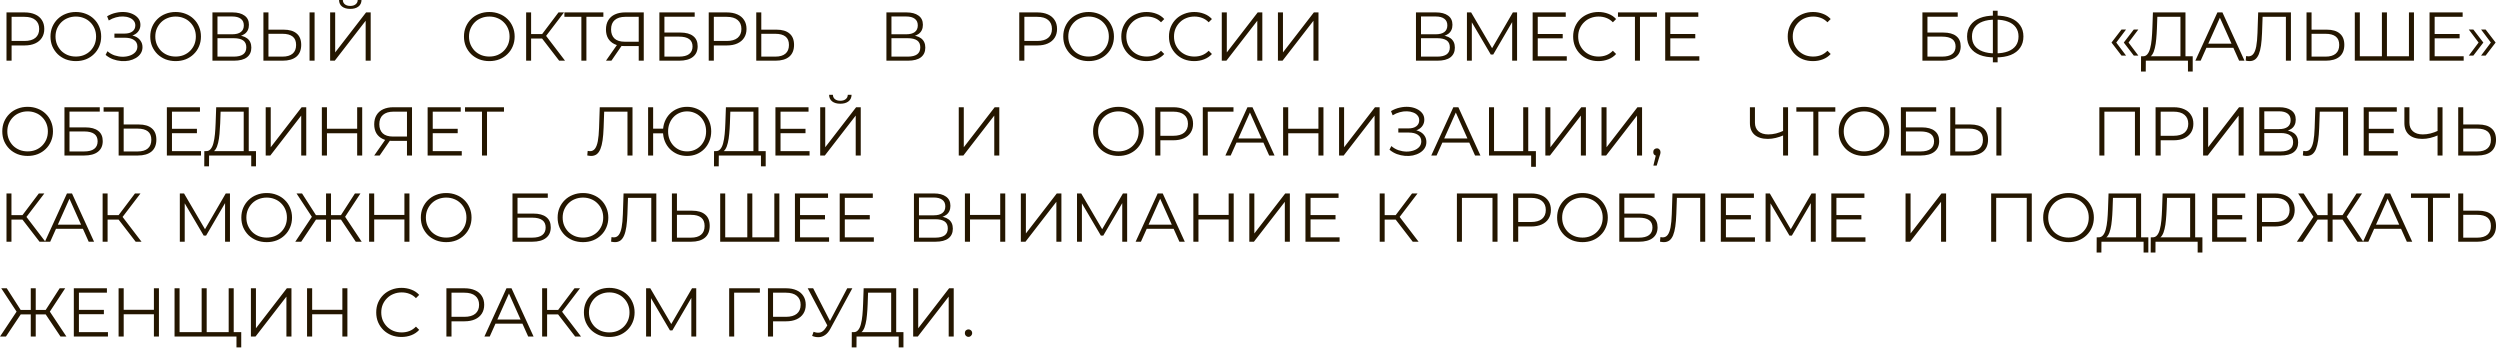<?xml version="1.0" encoding="UTF-8"?> <svg xmlns="http://www.w3.org/2000/svg" width="290" height="41" viewBox="0 0 290 41" fill="none"><path d="M0.753 7.04V1.44H2.849C3.323 1.44 3.731 1.517 4.073 1.672C4.414 1.821 4.675 2.04 4.857 2.328C5.043 2.611 5.137 2.955 5.137 3.36C5.137 3.755 5.043 4.096 4.857 4.384C4.675 4.667 4.414 4.885 4.073 5.04C3.731 5.195 3.323 5.272 2.849 5.272H1.081L1.345 4.992V7.04H0.753ZM1.345 5.04L1.081 4.752H2.833C3.393 4.752 3.817 4.632 4.105 4.392C4.398 4.147 4.545 3.803 4.545 3.36C4.545 2.912 4.398 2.565 4.105 2.32C3.817 2.075 3.393 1.952 2.833 1.952H1.081L1.345 1.672V5.04ZM8.8 7.088C8.379 7.088 7.987 7.019 7.624 6.88C7.267 6.736 6.955 6.536 6.688 6.28C6.427 6.019 6.222 5.717 6.072 5.376C5.928 5.029 5.856 4.651 5.856 4.24C5.856 3.829 5.928 3.453 6.072 3.112C6.222 2.765 6.427 2.464 6.688 2.208C6.955 1.947 7.267 1.747 7.624 1.608C7.982 1.464 8.374 1.392 8.8 1.392C9.222 1.392 9.611 1.464 9.968 1.608C10.326 1.747 10.635 1.944 10.896 2.2C11.163 2.456 11.368 2.757 11.512 3.104C11.662 3.451 11.736 3.829 11.736 4.24C11.736 4.651 11.662 5.029 11.512 5.376C11.368 5.723 11.163 6.024 10.896 6.28C10.635 6.536 10.326 6.736 9.968 6.88C9.611 7.019 9.222 7.088 8.8 7.088ZM8.8 6.56C9.136 6.56 9.446 6.504 9.728 6.392C10.017 6.275 10.264 6.112 10.473 5.904C10.686 5.691 10.851 5.445 10.969 5.168C11.086 4.885 11.145 4.576 11.145 4.24C11.145 3.904 11.086 3.597 10.969 3.32C10.851 3.037 10.686 2.792 10.473 2.584C10.264 2.371 10.017 2.208 9.728 2.096C9.446 1.979 9.136 1.92 8.8 1.92C8.464 1.92 8.152 1.979 7.864 2.096C7.576 2.208 7.326 2.371 7.112 2.584C6.904 2.792 6.739 3.037 6.616 3.32C6.499 3.597 6.44 3.904 6.44 4.24C6.44 4.571 6.499 4.877 6.616 5.16C6.739 5.443 6.904 5.691 7.112 5.904C7.326 6.112 7.576 6.275 7.864 6.392C8.152 6.504 8.464 6.56 8.8 6.56ZM12.249 6.368L12.465 5.944C12.71 6.157 12.985 6.317 13.289 6.424C13.598 6.525 13.908 6.579 14.217 6.584C14.526 6.584 14.809 6.539 15.065 6.448C15.326 6.357 15.537 6.224 15.697 6.048C15.857 5.867 15.937 5.648 15.937 5.392C15.937 5.067 15.806 4.816 15.545 4.64C15.289 4.464 14.932 4.376 14.473 4.376H13.273V3.896H14.441C14.836 3.896 15.142 3.813 15.361 3.648C15.585 3.477 15.697 3.243 15.697 2.944C15.697 2.731 15.633 2.549 15.505 2.4C15.382 2.245 15.212 2.128 14.993 2.048C14.78 1.963 14.54 1.917 14.273 1.912C14.006 1.901 13.729 1.936 13.441 2.016C13.158 2.091 12.884 2.211 12.617 2.376L12.425 1.888C12.756 1.691 13.1 1.555 13.457 1.48C13.814 1.4 14.161 1.373 14.497 1.4C14.833 1.427 15.134 1.504 15.401 1.632C15.673 1.76 15.889 1.928 16.049 2.136C16.209 2.344 16.289 2.592 16.289 2.88C16.289 3.147 16.22 3.381 16.081 3.584C15.948 3.787 15.758 3.944 15.513 4.056C15.273 4.163 14.988 4.216 14.657 4.216L14.689 4.04C15.062 4.04 15.385 4.099 15.657 4.216C15.934 4.333 16.148 4.501 16.297 4.72C16.452 4.933 16.529 5.184 16.529 5.472C16.529 5.744 16.46 5.987 16.321 6.2C16.188 6.408 16.001 6.584 15.761 6.728C15.526 6.867 15.262 6.968 14.969 7.032C14.676 7.091 14.369 7.107 14.049 7.08C13.729 7.053 13.414 6.984 13.105 6.872C12.796 6.755 12.51 6.587 12.249 6.368ZM20.375 7.088C19.953 7.088 19.561 7.019 19.199 6.88C18.841 6.736 18.529 6.536 18.263 6.28C18.002 6.019 17.796 5.717 17.647 5.376C17.503 5.029 17.431 4.651 17.431 4.24C17.431 3.829 17.503 3.453 17.647 3.112C17.796 2.765 18.002 2.464 18.263 2.208C18.529 1.947 18.841 1.747 19.199 1.608C19.556 1.464 19.948 1.392 20.375 1.392C20.796 1.392 21.186 1.464 21.543 1.608C21.9 1.747 22.209 1.944 22.471 2.2C22.738 2.456 22.943 2.757 23.087 3.104C23.236 3.451 23.311 3.829 23.311 4.24C23.311 4.651 23.236 5.029 23.087 5.376C22.943 5.723 22.738 6.024 22.471 6.28C22.209 6.536 21.9 6.736 21.543 6.88C21.186 7.019 20.796 7.088 20.375 7.088ZM20.375 6.56C20.711 6.56 21.02 6.504 21.303 6.392C21.591 6.275 21.839 6.112 22.047 5.904C22.26 5.691 22.425 5.445 22.543 5.168C22.66 4.885 22.719 4.576 22.719 4.24C22.719 3.904 22.66 3.597 22.543 3.32C22.425 3.037 22.26 2.792 22.047 2.584C21.839 2.371 21.591 2.208 21.303 2.096C21.02 1.979 20.711 1.92 20.375 1.92C20.039 1.92 19.727 1.979 19.439 2.096C19.151 2.208 18.9 2.371 18.687 2.584C18.479 2.792 18.314 3.037 18.191 3.32C18.073 3.597 18.015 3.904 18.015 4.24C18.015 4.571 18.073 4.877 18.191 5.16C18.314 5.443 18.479 5.691 18.687 5.904C18.9 6.112 19.151 6.275 19.439 6.392C19.727 6.504 20.039 6.56 20.375 6.56ZM24.643 7.04V1.44H26.971C27.564 1.44 28.027 1.563 28.363 1.808C28.705 2.048 28.875 2.403 28.875 2.872C28.875 3.336 28.713 3.688 28.387 3.928C28.062 4.163 27.636 4.28 27.108 4.28L27.244 4.08C27.867 4.08 28.342 4.203 28.668 4.448C28.993 4.693 29.155 5.053 29.155 5.528C29.155 6.008 28.985 6.381 28.643 6.648C28.308 6.909 27.801 7.04 27.123 7.04H24.643ZM25.227 6.568H27.123C27.598 6.568 27.958 6.48 28.203 6.304C28.449 6.128 28.572 5.856 28.572 5.488C28.572 5.125 28.449 4.859 28.203 4.688C27.958 4.517 27.598 4.432 27.123 4.432H25.227V6.568ZM25.227 3.976H26.939C27.372 3.976 27.702 3.891 27.931 3.72C28.166 3.544 28.284 3.285 28.284 2.944C28.284 2.603 28.166 2.347 27.931 2.176C27.702 2 27.372 1.912 26.939 1.912H25.227V3.976ZM32.9 3.44C33.561 3.44 34.065 3.589 34.412 3.888C34.764 4.181 34.94 4.619 34.94 5.2C34.94 5.803 34.753 6.261 34.38 6.576C34.006 6.885 33.473 7.04 32.78 7.04H30.556V1.44H31.14V3.44H32.9ZM32.764 6.568C33.281 6.568 33.673 6.453 33.94 6.224C34.212 5.995 34.348 5.659 34.348 5.216C34.348 4.773 34.214 4.448 33.948 4.24C33.681 4.027 33.286 3.92 32.764 3.92H31.14V6.568H32.764ZM35.908 7.04V1.44H36.492V7.04H35.908ZM38.296 7.04V1.44H38.88V6.08L42.464 1.44H43V7.04H42.416V2.408L38.832 7.04H38.296ZM40.632 1.032C40.232 1.032 39.915 0.941 39.68 0.76C39.451 0.579 39.333 0.325 39.328 3.86238e-05H39.768C39.773 0.213 39.853 0.381 40.008 0.504C40.168 0.627 40.376 0.688 40.632 0.688C40.888 0.688 41.093 0.627 41.248 0.504C41.408 0.381 41.491 0.213 41.496 3.86238e-05H41.936C41.931 0.325 41.811 0.579 41.576 0.76C41.341 0.941 41.027 1.032 40.632 1.032ZM56.764 7.088C56.342 7.088 55.95 7.019 55.588 6.88C55.23 6.736 54.918 6.536 54.652 6.28C54.39 6.019 54.185 5.717 54.036 5.376C53.892 5.029 53.82 4.651 53.82 4.24C53.82 3.829 53.892 3.453 54.036 3.112C54.185 2.765 54.39 2.464 54.652 2.208C54.918 1.947 55.23 1.747 55.588 1.608C55.945 1.464 56.337 1.392 56.764 1.392C57.185 1.392 57.574 1.464 57.932 1.608C58.289 1.747 58.598 1.944 58.86 2.2C59.126 2.456 59.332 2.757 59.476 3.104C59.625 3.451 59.7 3.829 59.7 4.24C59.7 4.651 59.625 5.029 59.476 5.376C59.332 5.723 59.126 6.024 58.86 6.28C58.598 6.536 58.289 6.736 57.932 6.88C57.574 7.019 57.185 7.088 56.764 7.088ZM56.764 6.56C57.1 6.56 57.409 6.504 57.692 6.392C57.98 6.275 58.228 6.112 58.436 5.904C58.649 5.691 58.814 5.445 58.932 5.168C59.049 4.885 59.108 4.576 59.108 4.24C59.108 3.904 59.049 3.597 58.932 3.32C58.814 3.037 58.649 2.792 58.436 2.584C58.228 2.371 57.98 2.208 57.692 2.096C57.409 1.979 57.1 1.92 56.764 1.92C56.428 1.92 56.116 1.979 55.828 2.096C55.54 2.208 55.289 2.371 55.076 2.584C54.868 2.792 54.702 3.037 54.58 3.32C54.462 3.597 54.404 3.904 54.404 4.24C54.404 4.571 54.462 4.877 54.58 5.16C54.702 5.443 54.868 5.691 55.076 5.904C55.289 6.112 55.54 6.275 55.828 6.392C56.116 6.504 56.428 6.56 56.764 6.56ZM64.864 7.04L62.712 4.248L63.192 3.96L65.544 7.04H64.864ZM61.032 7.04V1.44H61.608V7.04H61.032ZM61.432 4.472V3.952H63.184V4.472H61.432ZM63.24 4.304L62.696 4.208L64.784 1.44H65.424L63.24 4.304ZM67.439 7.04V1.792L67.599 1.952H65.471V1.44H69.991V1.952H67.871L68.023 1.792V7.04H67.439ZM74.092 7.04V5.184L74.252 5.344H72.42C71.972 5.344 71.588 5.267 71.268 5.112C70.954 4.957 70.711 4.739 70.54 4.456C70.375 4.168 70.292 3.824 70.292 3.424C70.292 2.997 70.383 2.637 70.564 2.344C70.746 2.045 71.002 1.821 71.332 1.672C71.668 1.517 72.058 1.44 72.5 1.44H74.676V7.04H74.092ZM70.292 7.04L71.668 5.072H72.276L70.924 7.04H70.292ZM74.092 5.016V1.784L74.252 1.952H72.524C72.002 1.952 71.596 2.077 71.308 2.328C71.026 2.573 70.884 2.933 70.884 3.408C70.884 3.867 71.018 4.221 71.284 4.472C71.551 4.717 71.946 4.84 72.468 4.84H74.252L74.092 5.016ZM76.488 7.04V1.44H80.584V1.944H77.072V3.776H78.904C79.565 3.776 80.066 3.912 80.408 4.184C80.754 4.451 80.928 4.845 80.928 5.368C80.928 5.907 80.741 6.32 80.368 6.608C80 6.896 79.469 7.04 78.776 7.04H76.488ZM77.072 6.568H78.768C79.285 6.568 79.674 6.469 79.936 6.272C80.202 6.069 80.336 5.776 80.336 5.392C80.336 4.629 79.813 4.248 78.768 4.248H77.072V6.568ZM82.212 7.04V1.44H84.308C84.783 1.44 85.191 1.517 85.532 1.672C85.874 1.821 86.135 2.04 86.316 2.328C86.503 2.611 86.596 2.955 86.596 3.36C86.596 3.755 86.503 4.096 86.316 4.384C86.135 4.667 85.874 4.885 85.532 5.04C85.191 5.195 84.783 5.272 84.308 5.272H82.54L82.804 4.992V7.04H82.212ZM82.804 5.04L82.54 4.752H84.292C84.852 4.752 85.276 4.632 85.564 4.392C85.858 4.147 86.004 3.803 86.004 3.36C86.004 2.912 85.858 2.565 85.564 2.32C85.276 2.075 84.852 1.952 84.292 1.952H82.54L82.804 1.672V5.04ZM90.07 3.44C90.731 3.44 91.236 3.589 91.582 3.888C91.934 4.181 92.11 4.619 92.11 5.2C92.11 5.803 91.924 6.261 91.55 6.576C91.177 6.885 90.644 7.04 89.95 7.04H87.726V1.44H88.31V3.44H90.07ZM89.934 6.568C90.451 6.568 90.844 6.453 91.11 6.224C91.382 5.995 91.518 5.659 91.518 5.216C91.518 4.773 91.385 4.448 91.118 4.24C90.852 4.027 90.457 3.92 89.934 3.92H88.31V6.568H89.934ZM102.824 7.04V1.44H105.152C105.744 1.44 106.208 1.563 106.544 1.808C106.885 2.048 107.056 2.403 107.056 2.872C107.056 3.336 106.893 3.688 106.568 3.928C106.242 4.163 105.816 4.28 105.288 4.28L105.424 4.08C106.048 4.08 106.522 4.203 106.848 4.448C107.173 4.693 107.336 5.053 107.336 5.528C107.336 6.008 107.165 6.381 106.824 6.648C106.488 6.909 105.981 7.04 105.304 7.04H102.824ZM103.408 6.568H105.304C105.778 6.568 106.138 6.48 106.384 6.304C106.629 6.128 106.752 5.856 106.752 5.488C106.752 5.125 106.629 4.859 106.384 4.688C106.138 4.517 105.778 4.432 105.304 4.432H103.408V6.568ZM103.408 3.976H105.12C105.552 3.976 105.882 3.891 106.112 3.72C106.346 3.544 106.464 3.285 106.464 2.944C106.464 2.603 106.346 2.347 106.112 2.176C105.882 2 105.552 1.912 105.12 1.912H103.408V3.976ZM118.234 7.04V1.44H120.33C120.804 1.44 121.212 1.517 121.554 1.672C121.895 1.821 122.156 2.04 122.338 2.328C122.524 2.611 122.618 2.955 122.618 3.36C122.618 3.755 122.524 4.096 122.338 4.384C122.156 4.667 121.895 4.885 121.554 5.04C121.212 5.195 120.804 5.272 120.33 5.272H118.562L118.826 4.992V7.04H118.234ZM118.826 5.04L118.562 4.752H120.314C120.874 4.752 121.298 4.632 121.586 4.392C121.879 4.147 122.026 3.803 122.026 3.36C122.026 2.912 121.879 2.565 121.586 2.32C121.298 2.075 120.874 1.952 120.314 1.952H118.562L118.826 1.672V5.04ZM126.282 7.088C125.86 7.088 125.468 7.019 125.106 6.88C124.748 6.736 124.436 6.536 124.17 6.28C123.908 6.019 123.703 5.717 123.554 5.376C123.41 5.029 123.338 4.651 123.338 4.24C123.338 3.829 123.41 3.453 123.554 3.112C123.703 2.765 123.908 2.464 124.17 2.208C124.436 1.947 124.748 1.747 125.106 1.608C125.463 1.464 125.855 1.392 126.282 1.392C126.703 1.392 127.092 1.464 127.45 1.608C127.807 1.747 128.116 1.944 128.378 2.2C128.644 2.456 128.85 2.757 128.994 3.104C129.143 3.451 129.218 3.829 129.218 4.24C129.218 4.651 129.143 5.029 128.994 5.376C128.85 5.723 128.644 6.024 128.378 6.28C128.116 6.536 127.807 6.736 127.45 6.88C127.092 7.019 126.703 7.088 126.282 7.088ZM126.282 6.56C126.618 6.56 126.927 6.504 127.21 6.392C127.498 6.275 127.746 6.112 127.954 5.904C128.167 5.691 128.332 5.445 128.45 5.168C128.567 4.885 128.626 4.576 128.626 4.24C128.626 3.904 128.567 3.597 128.45 3.32C128.332 3.037 128.167 2.792 127.954 2.584C127.746 2.371 127.498 2.208 127.21 2.096C126.927 1.979 126.618 1.92 126.282 1.92C125.946 1.92 125.634 1.979 125.346 2.096C125.058 2.208 124.807 2.371 124.594 2.584C124.386 2.792 124.22 3.037 124.098 3.32C123.98 3.597 123.922 3.904 123.922 4.24C123.922 4.571 123.98 4.877 124.098 5.16C124.22 5.443 124.386 5.691 124.594 5.904C124.807 6.112 125.058 6.275 125.346 6.392C125.634 6.504 125.946 6.56 126.282 6.56ZM132.998 7.088C132.577 7.088 132.188 7.019 131.83 6.88C131.473 6.736 131.164 6.536 130.902 6.28C130.641 6.024 130.436 5.723 130.286 5.376C130.142 5.029 130.07 4.651 130.07 4.24C130.07 3.829 130.142 3.451 130.286 3.104C130.436 2.757 130.641 2.456 130.902 2.2C131.169 1.944 131.481 1.747 131.838 1.608C132.196 1.464 132.585 1.392 133.006 1.392C133.412 1.392 133.793 1.461 134.15 1.6C134.508 1.733 134.809 1.936 135.054 2.208L134.678 2.584C134.449 2.349 134.196 2.181 133.918 2.08C133.641 1.973 133.342 1.92 133.022 1.92C132.686 1.92 132.374 1.979 132.086 2.096C131.798 2.208 131.548 2.371 131.334 2.584C131.121 2.792 130.953 3.037 130.83 3.32C130.713 3.597 130.654 3.904 130.654 4.24C130.654 4.576 130.713 4.885 130.83 5.168C130.953 5.445 131.121 5.691 131.334 5.904C131.548 6.112 131.798 6.275 132.086 6.392C132.374 6.504 132.686 6.56 133.022 6.56C133.342 6.56 133.641 6.507 133.918 6.4C134.196 6.293 134.449 6.123 134.678 5.888L135.054 6.264C134.809 6.536 134.508 6.741 134.15 6.88C133.793 7.019 133.409 7.088 132.998 7.088ZM138.528 7.088C138.106 7.088 137.717 7.019 137.36 6.88C137.002 6.736 136.693 6.536 136.432 6.28C136.17 6.024 135.965 5.723 135.816 5.376C135.672 5.029 135.6 4.651 135.6 4.24C135.6 3.829 135.672 3.451 135.816 3.104C135.965 2.757 136.17 2.456 136.432 2.2C136.698 1.944 137.01 1.747 137.368 1.608C137.725 1.464 138.114 1.392 138.536 1.392C138.941 1.392 139.322 1.461 139.68 1.6C140.037 1.733 140.338 1.936 140.584 2.208L140.208 2.584C139.978 2.349 139.725 2.181 139.448 2.08C139.17 1.973 138.872 1.92 138.552 1.92C138.216 1.92 137.904 1.979 137.616 2.096C137.328 2.208 137.077 2.371 136.864 2.584C136.65 2.792 136.482 3.037 136.36 3.32C136.242 3.597 136.184 3.904 136.184 4.24C136.184 4.576 136.242 4.885 136.36 5.168C136.482 5.445 136.65 5.691 136.864 5.904C137.077 6.112 137.328 6.275 137.616 6.392C137.904 6.504 138.216 6.56 138.552 6.56C138.872 6.56 139.17 6.507 139.448 6.4C139.725 6.293 139.978 6.123 140.208 5.888L140.584 6.264C140.338 6.536 140.037 6.741 139.68 6.88C139.322 7.019 138.938 7.088 138.528 7.088ZM141.726 7.04V1.44H142.31V6.08L145.894 1.44H146.43V7.04H145.846V2.408L142.262 7.04H141.726ZM148.24 7.04V1.44H148.824V6.08L152.408 1.44H152.944V7.04H152.36V2.408L148.776 7.04H148.24ZM164.252 7.04V1.44H166.58C167.172 1.44 167.636 1.563 167.972 1.808C168.313 2.048 168.484 2.403 168.484 2.872C168.484 3.336 168.321 3.688 167.996 3.928C167.67 4.163 167.244 4.28 166.716 4.28L166.852 4.08C167.476 4.08 167.95 4.203 168.276 4.448C168.601 4.693 168.764 5.053 168.764 5.528C168.764 6.008 168.593 6.381 168.252 6.648C167.916 6.909 167.409 7.04 166.732 7.04H164.252ZM164.836 6.568H166.732C167.206 6.568 167.566 6.48 167.812 6.304C168.057 6.128 168.18 5.856 168.18 5.488C168.18 5.125 168.057 4.859 167.812 4.688C167.566 4.517 167.206 4.432 166.732 4.432H164.836V6.568ZM164.836 3.976H166.548C166.98 3.976 167.31 3.891 167.54 3.72C167.774 3.544 167.892 3.285 167.892 2.944C167.892 2.603 167.774 2.347 167.54 2.176C167.31 2 166.98 1.912 166.548 1.912H164.836V3.976ZM170.164 7.04V1.44H170.652L173.212 5.808H172.956L175.492 1.44H175.98V7.04H175.412V2.328H175.548L173.212 6.328H172.932L170.58 2.328H170.732V7.04H170.164ZM178.315 3.944H181.275V4.448H178.315V3.944ZM178.379 6.528H181.747V7.04H177.787V1.44H181.627V1.952H178.379V6.528ZM185.413 7.088C184.991 7.088 184.602 7.019 184.245 6.88C183.887 6.736 183.578 6.536 183.317 6.28C183.055 6.024 182.85 5.723 182.701 5.376C182.557 5.029 182.485 4.651 182.485 4.24C182.485 3.829 182.557 3.451 182.701 3.104C182.85 2.757 183.055 2.456 183.317 2.2C183.583 1.944 183.895 1.747 184.253 1.608C184.61 1.464 184.999 1.392 185.421 1.392C185.826 1.392 186.207 1.461 186.565 1.6C186.922 1.733 187.223 1.936 187.469 2.208L187.093 2.584C186.863 2.349 186.61 2.181 186.333 2.08C186.055 1.973 185.757 1.92 185.437 1.92C185.101 1.92 184.789 1.979 184.501 2.096C184.213 2.208 183.962 2.371 183.749 2.584C183.535 2.792 183.367 3.037 183.245 3.32C183.127 3.597 183.069 3.904 183.069 4.24C183.069 4.576 183.127 4.885 183.245 5.168C183.367 5.445 183.535 5.691 183.749 5.904C183.962 6.112 184.213 6.275 184.501 6.392C184.789 6.504 185.101 6.56 185.437 6.56C185.757 6.56 186.055 6.507 186.333 6.4C186.61 6.293 186.863 6.123 187.093 5.888L187.469 6.264C187.223 6.536 186.922 6.741 186.565 6.88C186.207 7.019 185.823 7.088 185.413 7.088ZM189.653 7.04V1.792L189.813 1.952H187.685V1.44H192.205V1.952H190.085L190.237 1.792V7.04H189.653ZM193.692 3.944H196.652V4.448H193.692V3.944ZM193.756 6.528H197.124V7.04H193.164V1.44H197.004V1.952H193.756V6.528ZM210.304 7.088C209.882 7.088 209.493 7.019 209.136 6.88C208.778 6.736 208.469 6.536 208.208 6.28C207.946 6.024 207.741 5.723 207.592 5.376C207.448 5.029 207.376 4.651 207.376 4.24C207.376 3.829 207.448 3.451 207.592 3.104C207.741 2.757 207.946 2.456 208.208 2.2C208.474 1.944 208.786 1.747 209.144 1.608C209.501 1.464 209.89 1.392 210.312 1.392C210.717 1.392 211.098 1.461 211.456 1.6C211.813 1.733 212.114 1.936 212.36 2.208L211.984 2.584C211.754 2.349 211.501 2.181 211.224 2.08C210.946 1.973 210.648 1.92 210.328 1.92C209.992 1.92 209.68 1.979 209.392 2.096C209.104 2.208 208.853 2.371 208.64 2.584C208.426 2.792 208.258 3.037 208.136 3.32C208.018 3.597 207.96 3.904 207.96 4.24C207.96 4.576 208.018 4.885 208.136 5.168C208.258 5.445 208.426 5.691 208.64 5.904C208.853 6.112 209.104 6.275 209.392 6.392C209.68 6.504 209.992 6.56 210.328 6.56C210.648 6.56 210.946 6.507 211.224 6.4C211.501 6.293 211.754 6.123 211.984 5.888L212.36 6.264C212.114 6.536 211.813 6.741 211.456 6.88C211.098 7.019 210.714 7.088 210.304 7.088ZM223 7.04V1.44H227.096V1.944H223.584V3.776H225.416C226.077 3.776 226.579 3.912 226.92 4.184C227.267 4.451 227.44 4.845 227.44 5.368C227.44 5.907 227.253 6.32 226.88 6.608C226.512 6.896 225.981 7.04 225.288 7.04H223ZM223.584 6.568H225.28C225.797 6.568 226.187 6.469 226.448 6.272C226.715 6.069 226.848 5.776 226.848 5.392C226.848 4.629 226.325 4.248 225.28 4.248H223.584V6.568ZM231.373 6.656C230.706 6.656 230.135 6.563 229.661 6.376C229.186 6.184 228.821 5.907 228.565 5.544C228.309 5.181 228.181 4.744 228.181 4.232C228.181 3.72 228.309 3.285 228.565 2.928C228.821 2.565 229.186 2.288 229.661 2.096C230.135 1.904 230.706 1.808 231.373 1.808C231.378 1.808 231.391 1.808 231.413 1.808C231.434 1.808 231.455 1.808 231.477 1.808C231.498 1.808 231.511 1.808 231.517 1.808C232.189 1.808 232.762 1.904 233.237 2.096C233.711 2.288 234.077 2.565 234.333 2.928C234.589 3.285 234.717 3.72 234.717 4.232C234.717 4.744 234.589 5.181 234.333 5.544C234.082 5.907 233.719 6.184 233.245 6.376C232.77 6.563 232.202 6.656 231.541 6.656C231.53 6.656 231.511 6.656 231.485 6.656C231.463 6.656 231.439 6.656 231.413 6.656C231.391 6.656 231.378 6.656 231.373 6.656ZM231.437 6.192C231.447 6.192 231.458 6.192 231.469 6.192C231.479 6.192 231.487 6.192 231.493 6.192C232.053 6.187 232.53 6.109 232.925 5.96C233.325 5.805 233.629 5.584 233.837 5.296C234.045 5.003 234.149 4.648 234.149 4.232C234.149 3.811 234.042 3.456 233.829 3.168C233.621 2.88 233.319 2.661 232.925 2.512C232.535 2.357 232.063 2.28 231.509 2.28C231.503 2.28 231.493 2.28 231.477 2.28C231.461 2.28 231.447 2.28 231.437 2.28C230.871 2.28 230.389 2.355 229.989 2.504C229.589 2.653 229.282 2.875 229.069 3.168C228.855 3.456 228.749 3.811 228.749 4.232C228.749 4.659 228.855 5.019 229.069 5.312C229.287 5.6 229.597 5.819 229.997 5.968C230.402 6.117 230.882 6.192 231.437 6.192ZM231.173 7.232V1.248H231.725V7.232H231.173ZM246.095 6.448L244.935 4.936L246.095 3.424H246.623L245.487 4.936L246.623 6.448H246.095ZM247.519 6.448L246.359 4.936L247.519 3.424H248.047L246.911 4.936L248.047 6.448H247.519ZM252.931 6.76V1.952H250.251L250.203 3.312C250.187 3.733 250.16 4.139 250.123 4.528C250.091 4.912 250.038 5.259 249.963 5.568C249.894 5.872 249.798 6.12 249.675 6.312C249.558 6.504 249.403 6.616 249.211 6.648L248.563 6.528C248.776 6.539 248.952 6.461 249.091 6.296C249.235 6.131 249.344 5.899 249.419 5.6C249.499 5.301 249.558 4.952 249.595 4.552C249.632 4.152 249.659 3.72 249.675 3.256L249.739 1.44H253.515V6.76H252.931ZM248.355 8.296L248.363 6.528H254.355V8.296H253.803V7.04H248.915L248.907 8.296H248.355ZM254.659 7.04L257.219 1.44H257.803L260.363 7.04H259.739L257.387 1.784H257.627L255.275 7.04H254.659ZM255.667 5.544L255.843 5.064H259.099L259.275 5.544H255.667ZM260.948 7.088C260.873 7.088 260.801 7.083 260.732 7.072C260.662 7.067 260.585 7.053 260.5 7.032L260.548 6.504C260.638 6.525 260.726 6.536 260.812 6.536C261.052 6.536 261.244 6.443 261.388 6.256C261.537 6.064 261.649 5.771 261.724 5.376C261.798 4.976 261.846 4.464 261.868 3.84L261.948 1.44H265.748V7.04H265.164V1.792L265.316 1.952H262.324L262.468 1.784L262.396 3.824C262.374 4.384 262.334 4.869 262.276 5.28C262.217 5.685 262.132 6.024 262.02 6.296C261.908 6.563 261.764 6.763 261.588 6.896C261.412 7.024 261.198 7.088 260.948 7.088ZM269.901 3.44C270.562 3.44 271.066 3.589 271.413 3.888C271.765 4.181 271.941 4.619 271.941 5.2C271.941 5.803 271.754 6.261 271.381 6.576C271.008 6.885 270.474 7.04 269.781 7.04H267.557V1.44H268.141V3.44H269.901ZM269.765 6.568C270.282 6.568 270.674 6.453 270.941 6.224C271.213 5.995 271.349 5.659 271.349 5.216C271.349 4.773 271.216 4.448 270.949 4.24C270.682 4.027 270.288 3.92 269.765 3.92H268.141V6.568H269.765ZM276.445 6.528L276.301 6.688V1.44H276.885V6.688L276.725 6.528H279.597L279.437 6.688V1.44H280.021V7.04H273.157V1.44H273.741V6.688L273.589 6.528H276.445ZM282.355 3.944H285.315V4.448H282.355V3.944ZM282.419 6.528H285.787V7.04H281.827V1.44H285.667V1.952H282.419V6.528ZM286.908 6.448H286.38L287.516 4.936L286.38 3.424H286.908L288.068 4.936L286.908 6.448ZM288.332 6.448H287.804L288.94 4.936L287.804 3.424H288.332L289.492 4.936L288.332 6.448ZM3.209 18.088C2.787 18.088 2.395 18.019 2.033 17.88C1.675 17.736 1.363 17.536 1.097 17.28C0.835 17.019 0.63 16.717 0.481 16.376C0.337 16.029 0.265 15.651 0.265 15.24C0.265 14.829 0.337 14.453 0.481 14.112C0.63 13.765 0.835 13.464 1.097 13.208C1.363 12.947 1.675 12.747 2.033 12.608C2.39 12.464 2.782 12.392 3.209 12.392C3.63 12.392 4.019 12.464 4.377 12.608C4.734 12.747 5.043 12.944 5.305 13.2C5.571 13.456 5.777 13.757 5.921 14.104C6.07 14.451 6.145 14.829 6.145 15.24C6.145 15.651 6.07 16.029 5.921 16.376C5.777 16.723 5.571 17.024 5.305 17.28C5.043 17.536 4.734 17.736 4.377 17.88C4.019 18.019 3.63 18.088 3.209 18.088ZM3.209 17.56C3.545 17.56 3.854 17.504 4.137 17.392C4.425 17.275 4.673 17.112 4.881 16.904C5.094 16.691 5.259 16.445 5.377 16.168C5.494 15.885 5.553 15.576 5.553 15.24C5.553 14.904 5.494 14.597 5.377 14.32C5.259 14.037 5.094 13.792 4.881 13.584C4.673 13.371 4.425 13.208 4.137 13.096C3.854 12.979 3.545 12.92 3.209 12.92C2.873 12.92 2.561 12.979 2.273 13.096C1.985 13.208 1.734 13.371 1.521 13.584C1.313 13.792 1.147 14.037 1.025 14.32C0.907 14.597 0.849 14.904 0.849 15.24C0.849 15.571 0.907 15.877 1.025 16.16C1.147 16.443 1.313 16.691 1.521 16.904C1.734 17.112 1.985 17.275 2.273 17.392C2.561 17.504 2.873 17.56 3.209 17.56ZM7.477 18.04V12.44H11.573V12.944H8.061V14.776H9.893C10.555 14.776 11.056 14.912 11.397 15.184C11.744 15.451 11.917 15.845 11.917 16.368C11.917 16.907 11.731 17.32 11.357 17.608C10.989 17.896 10.459 18.04 9.765 18.04H7.477ZM8.061 17.568H9.757C10.275 17.568 10.664 17.469 10.925 17.272C11.192 17.069 11.325 16.776 11.325 16.392C11.325 15.629 10.803 15.248 9.757 15.248H8.061V17.568ZM16.106 14.44C16.762 14.44 17.263 14.589 17.61 14.888C17.962 15.181 18.138 15.619 18.138 16.2C18.138 16.803 17.951 17.261 17.578 17.576C17.204 17.885 16.671 18.04 15.978 18.04H13.762V12.952H12.018V12.44H14.346V14.44H16.106ZM15.97 17.568C16.487 17.568 16.879 17.453 17.146 17.224C17.418 16.995 17.554 16.659 17.554 16.216C17.554 15.773 17.421 15.448 17.154 15.24C16.887 15.027 16.492 14.92 15.97 14.92H14.346V17.568H15.97ZM19.884 14.944H22.844V15.448H19.884V14.944ZM19.948 17.528H23.316V18.04H19.356V12.44H23.196V12.952H19.948V17.528ZM28.27 17.76V12.952H25.59L25.542 14.312C25.526 14.733 25.499 15.139 25.462 15.528C25.43 15.912 25.376 16.259 25.302 16.568C25.232 16.872 25.136 17.12 25.014 17.312C24.896 17.504 24.742 17.616 24.55 17.648L23.902 17.528C24.115 17.539 24.291 17.461 24.43 17.296C24.574 17.131 24.683 16.899 24.758 16.6C24.838 16.301 24.896 15.952 24.934 15.552C24.971 15.152 24.998 14.72 25.014 14.256L25.078 12.44H28.854V17.76H28.27ZM23.694 19.296L23.702 17.528H29.694V19.296H29.142V18.04H24.254L24.246 19.296H23.694ZM30.821 18.04V12.44H31.405V17.08L34.989 12.44H35.525V18.04H34.941V13.408L31.357 18.04H30.821ZM41.431 12.44H42.015V18.04H41.431V12.44ZM37.927 18.04H37.335V12.44H37.927V18.04ZM41.487 15.456H37.863V14.936H41.487V15.456ZM47.209 18.04V16.184L47.369 16.344H45.537C45.089 16.344 44.705 16.267 44.385 16.112C44.071 15.957 43.828 15.739 43.657 15.456C43.492 15.168 43.409 14.824 43.409 14.424C43.409 13.997 43.5 13.637 43.681 13.344C43.863 13.045 44.119 12.821 44.449 12.672C44.785 12.517 45.175 12.44 45.617 12.44H47.793V18.04H47.209ZM43.409 18.04L44.785 16.072H45.393L44.041 18.04H43.409ZM47.209 16.016V12.784L47.369 12.952H45.641C45.119 12.952 44.713 13.077 44.425 13.328C44.143 13.573 44.001 13.933 44.001 14.408C44.001 14.867 44.135 15.221 44.401 15.472C44.668 15.717 45.063 15.84 45.585 15.84H47.369L47.209 16.016ZM50.133 14.944H53.093V15.448H50.133V14.944ZM50.197 17.528H53.565V18.04H49.605V12.44H53.445V12.952H50.197V17.528ZM55.91 18.04V12.792L56.07 12.952H53.942V12.44H58.462V12.952H56.342L56.494 12.792V18.04H55.91ZM68.571 18.088C68.496 18.088 68.424 18.083 68.355 18.072C68.286 18.067 68.208 18.053 68.123 18.032L68.171 17.504C68.262 17.525 68.35 17.536 68.435 17.536C68.675 17.536 68.867 17.443 69.011 17.256C69.16 17.064 69.272 16.771 69.347 16.376C69.422 15.976 69.47 15.464 69.491 14.84L69.571 12.44H73.371V18.04H72.787V12.792L72.939 12.952H69.947L70.091 12.784L70.019 14.824C69.998 15.384 69.958 15.869 69.899 16.28C69.84 16.685 69.755 17.024 69.643 17.296C69.531 17.563 69.387 17.763 69.211 17.896C69.035 18.024 68.822 18.088 68.571 18.088ZM75.18 18.04V12.44H75.764V14.928H77.212V15.464H75.764V18.04H75.18ZM79.7 18.088C79.3 18.088 78.93 18.019 78.588 17.88C78.252 17.736 77.956 17.536 77.7 17.28C77.45 17.024 77.255 16.723 77.116 16.376C76.978 16.029 76.908 15.651 76.908 15.24C76.908 14.829 76.978 14.451 77.116 14.104C77.255 13.757 77.45 13.456 77.7 13.2C77.956 12.944 78.252 12.747 78.588 12.608C78.93 12.464 79.3 12.392 79.7 12.392C80.1 12.392 80.471 12.464 80.812 12.608C81.153 12.747 81.45 12.944 81.7 13.2C81.951 13.456 82.145 13.757 82.284 14.104C82.428 14.451 82.5 14.829 82.5 15.24C82.5 15.651 82.428 16.029 82.284 16.376C82.145 16.723 81.951 17.024 81.7 17.28C81.45 17.536 81.153 17.736 80.812 17.88C80.471 18.019 80.1 18.088 79.7 18.088ZM79.7 17.56C80.015 17.56 80.305 17.504 80.572 17.392C80.844 17.275 81.079 17.112 81.276 16.904C81.474 16.696 81.628 16.453 81.74 16.176C81.852 15.893 81.908 15.581 81.908 15.24C81.908 14.899 81.852 14.589 81.74 14.312C81.628 14.029 81.474 13.784 81.276 13.576C81.079 13.368 80.844 13.208 80.572 13.096C80.305 12.979 80.015 12.92 79.7 12.92C79.391 12.92 79.1 12.979 78.828 13.096C78.561 13.208 78.329 13.368 78.132 13.576C77.935 13.784 77.78 14.029 77.668 14.312C77.556 14.589 77.5 14.899 77.5 15.24C77.5 15.581 77.556 15.893 77.668 16.176C77.78 16.453 77.935 16.696 78.132 16.904C78.329 17.112 78.561 17.275 78.828 17.392C79.1 17.504 79.391 17.56 79.7 17.56ZM87.398 17.76V12.952H84.718L84.67 14.312C84.654 14.733 84.628 15.139 84.59 15.528C84.558 15.912 84.505 16.259 84.43 16.568C84.361 16.872 84.265 17.12 84.142 17.312C84.025 17.504 83.87 17.616 83.678 17.648L83.03 17.528C83.244 17.539 83.42 17.461 83.558 17.296C83.702 17.131 83.812 16.899 83.886 16.6C83.966 16.301 84.025 15.952 84.062 15.552C84.1 15.152 84.126 14.72 84.142 14.256L84.206 12.44H87.982V17.76H87.398ZM82.822 19.296L82.83 17.528H88.822V19.296H88.27V18.04H83.382L83.374 19.296H82.822ZM90.478 14.944H93.438V15.448H90.478V14.944ZM90.542 17.528H93.91V18.04H89.95V12.44H93.79V12.952H90.542V17.528ZM95.143 18.04V12.44H95.727V17.08L99.311 12.44H99.847V18.04H99.263V13.408L95.679 18.04H95.143ZM97.479 12.032C97.079 12.032 96.762 11.941 96.527 11.76C96.298 11.579 96.181 11.325 96.175 11H96.615C96.621 11.213 96.701 11.381 96.855 11.504C97.015 11.627 97.223 11.688 97.479 11.688C97.735 11.688 97.941 11.627 98.095 11.504C98.255 11.381 98.338 11.213 98.343 11H98.783C98.778 11.325 98.658 11.579 98.423 11.76C98.189 11.941 97.874 12.032 97.479 12.032ZM111.215 18.04V12.44H111.799V17.08L115.383 12.44H115.919V18.04H115.335V13.408L111.751 18.04H111.215ZM129.742 18.088C129.321 18.088 128.929 18.019 128.566 17.88C128.209 17.736 127.897 17.536 127.63 17.28C127.369 17.019 127.163 16.717 127.014 16.376C126.87 16.029 126.798 15.651 126.798 15.24C126.798 14.829 126.87 14.453 127.014 14.112C127.163 13.765 127.369 13.464 127.63 13.208C127.897 12.947 128.209 12.747 128.566 12.608C128.923 12.464 129.315 12.392 129.742 12.392C130.163 12.392 130.553 12.464 130.91 12.608C131.267 12.747 131.577 12.944 131.838 13.2C132.105 13.456 132.31 13.757 132.454 14.104C132.603 14.451 132.678 14.829 132.678 15.24C132.678 15.651 132.603 16.029 132.454 16.376C132.31 16.723 132.105 17.024 131.838 17.28C131.577 17.536 131.267 17.736 130.91 17.88C130.553 18.019 130.163 18.088 129.742 18.088ZM129.742 17.56C130.078 17.56 130.387 17.504 130.67 17.392C130.958 17.275 131.206 17.112 131.414 16.904C131.627 16.691 131.793 16.445 131.91 16.168C132.027 15.885 132.086 15.576 132.086 15.24C132.086 14.904 132.027 14.597 131.91 14.32C131.793 14.037 131.627 13.792 131.414 13.584C131.206 13.371 130.958 13.208 130.67 13.096C130.387 12.979 130.078 12.92 129.742 12.92C129.406 12.92 129.094 12.979 128.806 13.096C128.518 13.208 128.267 13.371 128.054 13.584C127.846 13.792 127.681 14.037 127.558 14.32C127.441 14.597 127.382 14.904 127.382 15.24C127.382 15.571 127.441 15.877 127.558 16.16C127.681 16.443 127.846 16.691 128.054 16.904C128.267 17.112 128.518 17.275 128.806 17.392C129.094 17.504 129.406 17.56 129.742 17.56ZM134.011 18.04V12.44H136.107C136.581 12.44 136.989 12.517 137.331 12.672C137.672 12.821 137.933 13.04 138.115 13.328C138.301 13.611 138.395 13.955 138.395 14.36C138.395 14.755 138.301 15.096 138.115 15.384C137.933 15.667 137.672 15.885 137.331 16.04C136.989 16.195 136.581 16.272 136.107 16.272H134.339L134.603 15.992V18.04H134.011ZM134.603 16.04L134.339 15.752H136.091C136.651 15.752 137.075 15.632 137.363 15.392C137.656 15.147 137.803 14.803 137.803 14.36C137.803 13.912 137.656 13.565 137.363 13.32C137.075 13.075 136.651 12.952 136.091 12.952H134.339L134.603 12.672V16.04ZM139.524 18.04V12.44H143.084V12.952H139.948L140.1 12.8L140.108 18.04H139.524ZM142.144 18.04L144.704 12.44H145.288L147.848 18.04H147.224L144.872 12.784H145.112L142.76 18.04H142.144ZM143.152 16.544L143.328 16.064H146.584L146.76 16.544H143.152ZM152.937 12.44H153.521V18.04H152.937V12.44ZM149.433 18.04H148.841V12.44H149.433V18.04ZM152.993 15.456H149.369V14.936H152.993V15.456ZM155.331 18.04V12.44H155.915V17.08L159.499 12.44H160.035V18.04H159.451V13.408L155.867 18.04H155.331ZM161.181 17.368L161.397 16.944C161.642 17.157 161.917 17.317 162.221 17.424C162.53 17.525 162.84 17.579 163.149 17.584C163.458 17.584 163.741 17.539 163.997 17.448C164.258 17.357 164.469 17.224 164.629 17.048C164.789 16.867 164.869 16.648 164.869 16.392C164.869 16.067 164.738 15.816 164.477 15.64C164.221 15.464 163.864 15.376 163.405 15.376H162.205V14.896H163.373C163.768 14.896 164.074 14.813 164.293 14.648C164.517 14.477 164.629 14.243 164.629 13.944C164.629 13.731 164.565 13.549 164.437 13.4C164.314 13.245 164.144 13.128 163.925 13.048C163.712 12.963 163.472 12.917 163.205 12.912C162.938 12.901 162.661 12.936 162.373 13.016C162.09 13.091 161.816 13.211 161.549 13.376L161.357 12.888C161.688 12.691 162.032 12.555 162.389 12.48C162.746 12.4 163.093 12.373 163.429 12.4C163.765 12.427 164.066 12.504 164.333 12.632C164.605 12.76 164.821 12.928 164.981 13.136C165.141 13.344 165.221 13.592 165.221 13.88C165.221 14.147 165.152 14.381 165.013 14.584C164.88 14.787 164.69 14.944 164.445 15.056C164.205 15.163 163.92 15.216 163.589 15.216L163.621 15.04C163.994 15.04 164.317 15.099 164.589 15.216C164.866 15.333 165.08 15.501 165.229 15.72C165.384 15.933 165.461 16.184 165.461 16.472C165.461 16.744 165.392 16.987 165.253 17.2C165.12 17.408 164.933 17.584 164.693 17.728C164.458 17.867 164.194 17.968 163.901 18.032C163.608 18.091 163.301 18.107 162.981 18.08C162.661 18.053 162.346 17.984 162.037 17.872C161.728 17.755 161.442 17.587 161.181 17.368ZM166.027 18.04L168.587 12.44H169.171L171.731 18.04H171.107L168.755 12.784H168.995L166.643 18.04H166.027ZM167.035 16.544L167.211 16.064H170.467L170.643 16.544H167.035ZM172.724 18.04V12.44H173.308V17.528H176.692V12.44H177.276V18.04H172.724ZM177.612 19.352V17.88L177.764 18.04H176.692V17.528H178.164V19.352H177.612ZM179.261 18.04V12.44H179.845V17.08L183.429 12.44H183.965V18.04H183.381V13.408L179.797 18.04H179.261ZM185.775 18.04V12.44H186.359V17.08L189.943 12.44H190.479V18.04H189.895V13.408L186.311 18.04H185.775ZM191.793 19.208L192.145 17.728L192.209 18.072C192.086 18.072 191.982 18.032 191.897 17.952C191.817 17.872 191.777 17.768 191.777 17.64C191.777 17.512 191.817 17.408 191.897 17.328C191.982 17.248 192.083 17.208 192.201 17.208C192.323 17.208 192.422 17.251 192.497 17.336C192.577 17.421 192.617 17.523 192.617 17.64C192.617 17.683 192.614 17.725 192.609 17.768C192.603 17.811 192.593 17.859 192.577 17.912C192.561 17.965 192.539 18.029 192.513 18.104L192.177 19.208H191.793ZM206.942 15.672C206.622 15.816 206.302 15.925 205.982 16C205.667 16.075 205.363 16.112 205.07 16.112C204.414 16.112 203.902 15.955 203.534 15.64C203.171 15.32 202.99 14.869 202.99 14.288V12.44H203.574V14.224C203.574 14.656 203.71 14.992 203.982 15.232C204.259 15.472 204.64 15.592 205.126 15.592C205.414 15.592 205.712 15.555 206.022 15.48C206.331 15.4 206.638 15.288 206.942 15.144V15.672ZM206.838 18.04V12.44H207.414V18.04H206.838ZM210.345 18.04V12.792L210.505 12.952H208.377V12.44H212.897V12.952H210.777L210.929 12.792V18.04H210.345ZM216.234 18.088C215.813 18.088 215.421 18.019 215.058 17.88C214.701 17.736 214.389 17.536 214.122 17.28C213.861 17.019 213.655 16.717 213.506 16.376C213.362 16.029 213.29 15.651 213.29 15.24C213.29 14.829 213.362 14.453 213.506 14.112C213.655 13.765 213.861 13.464 214.122 13.208C214.389 12.947 214.701 12.747 215.058 12.608C215.415 12.464 215.807 12.392 216.234 12.392C216.655 12.392 217.045 12.464 217.402 12.608C217.759 12.747 218.069 12.944 218.33 13.2C218.597 13.456 218.802 13.757 218.946 14.104C219.095 14.451 219.17 14.829 219.17 15.24C219.17 15.651 219.095 16.029 218.946 16.376C218.802 16.723 218.597 17.024 218.33 17.28C218.069 17.536 217.759 17.736 217.402 17.88C217.045 18.019 216.655 18.088 216.234 18.088ZM216.234 17.56C216.57 17.56 216.879 17.504 217.162 17.392C217.45 17.275 217.698 17.112 217.906 16.904C218.119 16.691 218.285 16.445 218.402 16.168C218.519 15.885 218.578 15.576 218.578 15.24C218.578 14.904 218.519 14.597 218.402 14.32C218.285 14.037 218.119 13.792 217.906 13.584C217.698 13.371 217.45 13.208 217.162 13.096C216.879 12.979 216.57 12.92 216.234 12.92C215.898 12.92 215.586 12.979 215.298 13.096C215.01 13.208 214.759 13.371 214.546 13.584C214.338 13.792 214.173 14.037 214.05 14.32C213.933 14.597 213.874 14.904 213.874 15.24C213.874 15.571 213.933 15.877 214.05 16.16C214.173 16.443 214.338 16.691 214.546 16.904C214.759 17.112 215.01 17.275 215.298 17.392C215.586 17.504 215.898 17.56 216.234 17.56ZM220.503 18.04V12.44H224.599V12.944H221.087V14.776H222.919C223.58 14.776 224.082 14.912 224.423 15.184C224.77 15.451 224.943 15.845 224.943 16.368C224.943 16.907 224.756 17.32 224.383 17.608C224.015 17.896 223.484 18.04 222.791 18.04H220.503ZM221.087 17.568H222.783C223.3 17.568 223.69 17.469 223.951 17.272C224.218 17.069 224.351 16.776 224.351 16.392C224.351 15.629 223.828 15.248 222.783 15.248H221.087V17.568ZM228.572 14.44C229.233 14.44 229.737 14.589 230.084 14.888C230.436 15.181 230.612 15.619 230.612 16.2C230.612 16.803 230.425 17.261 230.052 17.576C229.678 17.885 229.145 18.04 228.452 18.04H226.228V12.44H226.812V14.44H228.572ZM228.436 17.568C228.953 17.568 229.345 17.453 229.612 17.224C229.884 16.995 230.02 16.659 230.02 16.216C230.02 15.773 229.886 15.448 229.62 15.24C229.353 15.027 228.958 14.92 228.436 14.92H226.812V17.568H228.436ZM231.58 18.04V12.44H232.164V18.04H231.58ZM243.525 18.04V12.44H248.237V18.04H247.653V12.792L247.805 12.952H243.957L244.109 12.792V18.04H243.525ZM250.047 18.04V12.44H252.143C252.618 12.44 253.026 12.517 253.367 12.672C253.708 12.821 253.97 13.04 254.151 13.328C254.338 13.611 254.431 13.955 254.431 14.36C254.431 14.755 254.338 15.096 254.151 15.384C253.97 15.667 253.708 15.885 253.367 16.04C253.026 16.195 252.618 16.272 252.143 16.272H250.375L250.639 15.992V18.04H250.047ZM250.639 16.04L250.375 15.752H252.127C252.687 15.752 253.111 15.632 253.399 15.392C253.692 15.147 253.839 14.803 253.839 14.36C253.839 13.912 253.692 13.565 253.399 13.32C253.111 13.075 252.687 12.952 252.127 12.952H250.375L250.639 12.672V16.04ZM255.561 18.04V12.44H256.145V17.08L259.729 12.44H260.265V18.04H259.681V13.408L256.097 18.04H255.561ZM262.074 18.04V12.44H264.402C264.994 12.44 265.458 12.563 265.794 12.808C266.136 13.048 266.306 13.403 266.306 13.872C266.306 14.336 266.144 14.688 265.818 14.928C265.493 15.163 265.066 15.28 264.538 15.28L264.674 15.08C265.298 15.08 265.773 15.203 266.098 15.448C266.424 15.693 266.586 16.053 266.586 16.528C266.586 17.008 266.416 17.381 266.074 17.648C265.738 17.909 265.232 18.04 264.554 18.04H262.074ZM262.658 17.568H264.554C265.029 17.568 265.389 17.48 265.634 17.304C265.88 17.128 266.002 16.856 266.002 16.488C266.002 16.125 265.88 15.859 265.634 15.688C265.389 15.517 265.029 15.432 264.554 15.432H262.658V17.568ZM262.658 14.976H264.37C264.802 14.976 265.133 14.891 265.362 14.72C265.597 14.544 265.714 14.285 265.714 13.944C265.714 13.603 265.597 13.347 265.362 13.176C265.133 13 264.802 12.912 264.37 12.912H262.658V14.976ZM267.579 18.088C267.504 18.088 267.432 18.083 267.363 18.072C267.293 18.067 267.216 18.053 267.131 18.032L267.179 17.504C267.269 17.525 267.357 17.536 267.443 17.536C267.683 17.536 267.875 17.443 268.019 17.256C268.168 17.064 268.28 16.771 268.355 16.376C268.429 15.976 268.477 15.464 268.499 14.84L268.579 12.44H272.379V18.04H271.795V12.792L271.947 12.952H268.955L269.099 12.784L269.027 14.824C269.005 15.384 268.965 15.869 268.907 16.28C268.848 16.685 268.763 17.024 268.651 17.296C268.539 17.563 268.395 17.763 268.219 17.896C268.043 18.024 267.829 18.088 267.579 18.088ZM274.716 14.944H277.676V15.448H274.716V14.944ZM274.78 17.528H278.148V18.04H274.188V12.44H278.028V12.952H274.78V17.528ZM282.861 15.672C282.541 15.816 282.221 15.925 281.901 16C281.587 16.075 281.283 16.112 280.989 16.112C280.333 16.112 279.821 15.955 279.453 15.64C279.091 15.32 278.909 14.869 278.909 14.288V12.44H279.493V14.224C279.493 14.656 279.629 14.992 279.901 15.232C280.179 15.472 280.56 15.592 281.045 15.592C281.333 15.592 281.632 15.555 281.941 15.48C282.251 15.4 282.557 15.288 282.861 15.144V15.672ZM282.757 18.04V12.44H283.333V18.04H282.757ZM287.497 14.44C288.158 14.44 288.662 14.589 289.009 14.888C289.361 15.181 289.537 15.619 289.537 16.2C289.537 16.803 289.35 17.261 288.977 17.576C288.604 17.885 288.07 18.04 287.377 18.04H285.153V12.44H285.737V14.44H287.497ZM287.361 17.568C287.878 17.568 288.27 17.453 288.537 17.224C288.809 16.995 288.945 16.659 288.945 16.216C288.945 15.773 288.812 15.448 288.545 15.24C288.278 15.027 287.884 14.92 287.361 14.92H285.737V17.568H287.361ZM4.585 28.04L2.433 25.248L2.913 24.96L5.265 28.04H4.585ZM0.753 28.04V22.44H1.329V28.04H0.753ZM1.153 25.472V24.952H2.905V25.472H1.153ZM2.961 25.304L2.417 25.208L4.505 22.44H5.145L2.961 25.304ZM5.208 28.04L7.768 22.44H8.352L10.912 28.04H10.288L7.936 22.784H8.176L5.824 28.04H5.208ZM6.216 26.544L6.392 26.064H9.648L9.824 26.544H6.216ZM15.737 28.04L13.585 25.248L14.065 24.96L16.417 28.04H15.737ZM11.905 28.04V22.44H12.481V28.04H11.905ZM12.305 25.472V24.952H14.057V25.472H12.305ZM14.113 25.304L13.569 25.208L15.657 22.44H16.297L14.113 25.304ZM20.86 28.04V22.44H21.348L23.908 26.808H23.652L26.188 22.44H26.676V28.04H26.108V23.328H26.244L23.908 27.328H23.628L21.276 23.328H21.428V28.04H20.86ZM30.939 28.088C30.518 28.088 30.126 28.019 29.763 27.88C29.406 27.736 29.094 27.536 28.827 27.28C28.566 27.019 28.36 26.717 28.211 26.376C28.067 26.029 27.995 25.651 27.995 25.24C27.995 24.829 28.067 24.453 28.211 24.112C28.36 23.765 28.566 23.464 28.827 23.208C29.094 22.947 29.406 22.747 29.763 22.608C30.12 22.464 30.512 22.392 30.939 22.392C31.36 22.392 31.75 22.464 32.107 22.608C32.465 22.747 32.774 22.944 33.035 23.2C33.302 23.456 33.507 23.757 33.651 24.104C33.8 24.451 33.875 24.829 33.875 25.24C33.875 25.651 33.8 26.029 33.651 26.376C33.507 26.723 33.302 27.024 33.035 27.28C32.774 27.536 32.465 27.736 32.107 27.88C31.75 28.019 31.36 28.088 30.939 28.088ZM30.939 27.56C31.275 27.56 31.584 27.504 31.867 27.392C32.155 27.275 32.403 27.112 32.611 26.904C32.825 26.691 32.99 26.445 33.107 26.168C33.224 25.885 33.283 25.576 33.283 25.24C33.283 24.904 33.224 24.597 33.107 24.32C32.99 24.037 32.825 23.792 32.611 23.584C32.403 23.371 32.155 23.208 31.867 23.096C31.584 22.979 31.275 22.92 30.939 22.92C30.603 22.92 30.291 22.979 30.003 23.096C29.715 23.208 29.465 23.371 29.251 23.584C29.043 23.792 28.878 24.037 28.755 24.32C28.638 24.597 28.579 24.904 28.579 25.24C28.579 25.571 28.638 25.877 28.755 26.16C28.878 26.443 29.043 26.691 29.251 26.904C29.465 27.112 29.715 27.275 30.003 27.392C30.291 27.504 30.603 27.56 30.939 27.56ZM41.269 28.04L39.405 25.248L39.909 24.96L41.957 28.04H41.269ZM38.213 25.472V24.952H39.813V25.472H38.213ZM39.933 25.304L39.389 25.208L41.173 22.44H41.813L39.933 25.304ZM34.941 28.04H34.253L36.301 24.96L36.805 25.248L34.941 28.04ZM38.397 28.04H37.821V22.44H38.397V28.04ZM37.997 25.472H36.397V24.952H37.997V25.472ZM36.277 25.304L34.397 22.44H35.037L36.813 25.208L36.277 25.304ZM46.911 22.44H47.495V28.04H46.911V22.44ZM43.407 28.04H42.815V22.44H43.407V28.04ZM46.967 25.456H43.343V24.936H46.967V25.456ZM51.762 28.088C51.34 28.088 50.948 28.019 50.586 27.88C50.228 27.736 49.916 27.536 49.65 27.28C49.388 27.019 49.183 26.717 49.034 26.376C48.89 26.029 48.818 25.651 48.818 25.24C48.818 24.829 48.89 24.453 49.034 24.112C49.183 23.765 49.388 23.464 49.65 23.208C49.916 22.947 50.228 22.747 50.586 22.608C50.943 22.464 51.335 22.392 51.762 22.392C52.183 22.392 52.572 22.464 52.93 22.608C53.287 22.747 53.596 22.944 53.858 23.2C54.124 23.456 54.33 23.757 54.474 24.104C54.623 24.451 54.698 24.829 54.698 25.24C54.698 25.651 54.623 26.029 54.474 26.376C54.33 26.723 54.124 27.024 53.858 27.28C53.596 27.536 53.287 27.736 52.93 27.88C52.572 28.019 52.183 28.088 51.762 28.088ZM51.762 27.56C52.098 27.56 52.407 27.504 52.69 27.392C52.978 27.275 53.226 27.112 53.434 26.904C53.647 26.691 53.812 26.445 53.93 26.168C54.047 25.885 54.106 25.576 54.106 25.24C54.106 24.904 54.047 24.597 53.93 24.32C53.812 24.037 53.647 23.792 53.434 23.584C53.226 23.371 52.978 23.208 52.69 23.096C52.407 22.979 52.098 22.92 51.762 22.92C51.426 22.92 51.114 22.979 50.826 23.096C50.538 23.208 50.287 23.371 50.074 23.584C49.866 23.792 49.7 24.037 49.578 24.32C49.46 24.597 49.402 24.904 49.402 25.24C49.402 25.571 49.46 25.877 49.578 26.16C49.7 26.443 49.866 26.691 50.074 26.904C50.287 27.112 50.538 27.275 50.826 27.392C51.114 27.504 51.426 27.56 51.762 27.56ZM59.448 28.04V22.44H63.544V22.944H60.032V24.776H61.864C62.526 24.776 63.027 24.912 63.368 25.184C63.715 25.451 63.888 25.845 63.888 26.368C63.888 26.907 63.702 27.32 63.328 27.608C62.96 27.896 62.429 28.04 61.736 28.04H59.448ZM60.032 27.568H61.728C62.245 27.568 62.635 27.469 62.896 27.272C63.163 27.069 63.296 26.776 63.296 26.392C63.296 25.629 62.773 25.248 61.728 25.248H60.032V27.568ZM67.629 28.088C67.207 28.088 66.816 28.019 66.453 27.88C66.096 27.736 65.784 27.536 65.517 27.28C65.255 27.019 65.05 26.717 64.901 26.376C64.757 26.029 64.685 25.651 64.685 25.24C64.685 24.829 64.757 24.453 64.901 24.112C65.05 23.765 65.255 23.464 65.517 23.208C65.784 22.947 66.096 22.747 66.453 22.608C66.81 22.464 67.202 22.392 67.629 22.392C68.05 22.392 68.439 22.464 68.797 22.608C69.154 22.747 69.463 22.944 69.725 23.2C69.992 23.456 70.197 23.757 70.341 24.104C70.49 24.451 70.565 24.829 70.565 25.24C70.565 25.651 70.49 26.029 70.341 26.376C70.197 26.723 69.992 27.024 69.725 27.28C69.463 27.536 69.154 27.736 68.797 27.88C68.439 28.019 68.05 28.088 67.629 28.088ZM67.629 27.56C67.965 27.56 68.274 27.504 68.557 27.392C68.845 27.275 69.093 27.112 69.301 26.904C69.514 26.691 69.68 26.445 69.797 26.168C69.914 25.885 69.973 25.576 69.973 25.24C69.973 24.904 69.914 24.597 69.797 24.32C69.68 24.037 69.514 23.792 69.301 23.584C69.093 23.371 68.845 23.208 68.557 23.096C68.274 22.979 67.965 22.92 67.629 22.92C67.293 22.92 66.981 22.979 66.693 23.096C66.405 23.208 66.154 23.371 65.941 23.584C65.733 23.792 65.567 24.037 65.445 24.32C65.328 24.597 65.269 24.904 65.269 25.24C65.269 25.571 65.328 25.877 65.445 26.16C65.567 26.443 65.733 26.691 65.941 26.904C66.154 27.112 66.405 27.275 66.693 27.392C66.981 27.504 67.293 27.56 67.629 27.56ZM71.333 28.088C71.259 28.088 71.187 28.083 71.117 28.072C71.048 28.067 70.971 28.053 70.885 28.032L70.933 27.504C71.024 27.525 71.112 27.536 71.197 27.536C71.437 27.536 71.629 27.443 71.773 27.256C71.923 27.064 72.035 26.771 72.109 26.376C72.184 25.976 72.232 25.464 72.253 24.84L72.333 22.44H76.133V28.04H75.549V22.792L75.701 22.952H72.709L72.853 22.784L72.781 24.824C72.76 25.384 72.72 25.869 72.661 26.28C72.603 26.685 72.517 27.024 72.405 27.296C72.293 27.563 72.149 27.763 71.973 27.896C71.797 28.024 71.584 28.088 71.333 28.088ZM80.287 24.44C80.948 24.44 81.452 24.589 81.799 24.888C82.15 25.181 82.326 25.619 82.326 26.2C82.326 26.803 82.14 27.261 81.766 27.576C81.393 27.885 80.86 28.04 80.166 28.04H77.942V22.44H78.526V24.44H80.287ZM80.15 27.568C80.668 27.568 81.06 27.453 81.326 27.224C81.599 26.995 81.734 26.659 81.734 26.216C81.734 25.773 81.601 25.448 81.335 25.24C81.068 25.027 80.673 24.92 80.15 24.92H78.526V27.568H80.15ZM86.83 27.528L86.686 27.688V22.44H87.27V27.688L87.11 27.528H89.982L89.822 27.688V22.44H90.406V28.04H83.542V22.44H84.126V27.688L83.974 27.528H86.83ZM92.74 24.944H95.7V25.448H92.74V24.944ZM92.804 27.528H96.172V28.04H92.212V22.44H96.052V22.952H92.804V27.528ZM97.934 24.944H100.894V25.448H97.934V24.944ZM97.998 27.528H101.366V28.04H97.406V22.44H101.246V22.952H97.998V27.528ZM106.017 28.04V22.44H108.345C108.937 22.44 109.401 22.563 109.737 22.808C110.078 23.048 110.249 23.403 110.249 23.872C110.249 24.336 110.086 24.688 109.761 24.928C109.435 25.163 109.009 25.28 108.481 25.28L108.617 25.08C109.241 25.08 109.715 25.203 110.041 25.448C110.366 25.693 110.529 26.053 110.529 26.528C110.529 27.008 110.358 27.381 110.017 27.648C109.681 27.909 109.174 28.04 108.497 28.04H106.017ZM106.601 27.568H108.497C108.971 27.568 109.331 27.48 109.577 27.304C109.822 27.128 109.945 26.856 109.945 26.488C109.945 26.125 109.822 25.859 109.577 25.688C109.331 25.517 108.971 25.432 108.497 25.432H106.601V27.568ZM106.601 24.976H108.313C108.745 24.976 109.075 24.891 109.305 24.72C109.539 24.544 109.657 24.285 109.657 23.944C109.657 23.603 109.539 23.347 109.305 23.176C109.075 23 108.745 22.912 108.313 22.912H106.601V24.976ZM116.025 22.44H116.609V28.04H116.025V22.44ZM112.521 28.04H111.929V22.44H112.521V28.04ZM116.081 25.456H112.457V24.936H116.081V25.456ZM118.419 28.04V22.44H119.003V27.08L122.587 22.44H123.123V28.04H122.539V23.408L118.955 28.04H118.419ZM124.933 28.04V22.44H125.421L127.981 26.808H127.725L130.261 22.44H130.749V28.04H130.181V23.328H130.317L127.981 27.328H127.701L125.349 23.328H125.501V28.04H124.933ZM131.732 28.04L134.292 22.44H134.876L137.436 28.04H136.812L134.46 22.784H134.7L132.348 28.04H131.732ZM132.74 26.544L132.916 26.064H136.172L136.348 26.544H132.74ZM142.525 22.44H143.109V28.04H142.525V22.44ZM139.021 28.04H138.429V22.44H139.021V28.04ZM142.581 25.456H138.957V24.936H142.581V25.456ZM144.92 28.04V22.44H145.504V27.08L149.088 22.44H149.624V28.04H149.04V23.408L145.456 28.04H144.92ZM151.961 24.944H154.921V25.448H151.961V24.944ZM152.025 27.528H155.393V28.04H151.433V22.44H155.273V22.952H152.025V27.528ZM163.877 28.04L161.725 25.248L162.205 24.96L164.557 28.04H163.877ZM160.045 28.04V22.44H160.621V28.04H160.045ZM160.445 25.472V24.952H162.197V25.472H160.445ZM162.253 25.304L161.709 25.208L163.797 22.44H164.437L162.253 25.304ZM169 28.04V22.44H173.712V28.04H173.128V22.792L173.28 22.952H169.432L169.584 22.792V28.04H169ZM175.521 28.04V22.44H177.617C178.092 22.44 178.5 22.517 178.841 22.672C179.182 22.821 179.444 23.04 179.625 23.328C179.812 23.611 179.905 23.955 179.905 24.36C179.905 24.755 179.812 25.096 179.625 25.384C179.444 25.667 179.182 25.885 178.841 26.04C178.5 26.195 178.092 26.272 177.617 26.272H175.849L176.113 25.992V28.04H175.521ZM176.113 26.04L175.849 25.752H177.601C178.161 25.752 178.585 25.632 178.873 25.392C179.166 25.147 179.313 24.803 179.313 24.36C179.313 23.912 179.166 23.565 178.873 23.32C178.585 23.075 178.161 22.952 177.601 22.952H175.849L176.113 22.672V26.04ZM183.569 28.088C183.148 28.088 182.756 28.019 182.393 27.88C182.036 27.736 181.724 27.536 181.457 27.28C181.196 27.019 180.99 26.717 180.841 26.376C180.697 26.029 180.625 25.651 180.625 25.24C180.625 24.829 180.697 24.453 180.841 24.112C180.99 23.765 181.196 23.464 181.457 23.208C181.724 22.947 182.036 22.747 182.393 22.608C182.75 22.464 183.142 22.392 183.569 22.392C183.99 22.392 184.38 22.464 184.737 22.608C185.094 22.747 185.404 22.944 185.665 23.2C185.932 23.456 186.137 23.757 186.281 24.104C186.43 24.451 186.505 24.829 186.505 25.24C186.505 25.651 186.43 26.029 186.281 26.376C186.137 26.723 185.932 27.024 185.665 27.28C185.404 27.536 185.094 27.736 184.737 27.88C184.38 28.019 183.99 28.088 183.569 28.088ZM183.569 27.56C183.905 27.56 184.214 27.504 184.497 27.392C184.785 27.275 185.033 27.112 185.241 26.904C185.454 26.691 185.62 26.445 185.737 26.168C185.854 25.885 185.913 25.576 185.913 25.24C185.913 24.904 185.854 24.597 185.737 24.32C185.62 24.037 185.454 23.792 185.241 23.584C185.033 23.371 184.785 23.208 184.497 23.096C184.214 22.979 183.905 22.92 183.569 22.92C183.233 22.92 182.921 22.979 182.633 23.096C182.345 23.208 182.094 23.371 181.881 23.584C181.673 23.792 181.508 24.037 181.385 24.32C181.268 24.597 181.209 24.904 181.209 25.24C181.209 25.571 181.268 25.877 181.385 26.16C181.508 26.443 181.673 26.691 181.881 26.904C182.094 27.112 182.345 27.275 182.633 27.392C182.921 27.504 183.233 27.56 183.569 27.56ZM187.838 28.04V22.44H191.934V22.944H188.422V24.776H190.254C190.915 24.776 191.416 24.912 191.758 25.184C192.104 25.451 192.278 25.845 192.278 26.368C192.278 26.907 192.091 27.32 191.718 27.608C191.35 27.896 190.819 28.04 190.126 28.04H187.838ZM188.422 27.568H190.118C190.635 27.568 191.024 27.469 191.286 27.272C191.552 27.069 191.686 26.776 191.686 26.392C191.686 25.629 191.163 25.248 190.118 25.248H188.422V27.568ZM193.006 28.088C192.931 28.088 192.859 28.083 192.79 28.072C192.721 28.067 192.643 28.053 192.558 28.032L192.606 27.504C192.697 27.525 192.785 27.536 192.87 27.536C193.11 27.536 193.302 27.443 193.446 27.256C193.595 27.064 193.707 26.771 193.782 26.376C193.857 25.976 193.905 25.464 193.926 24.84L194.006 22.44H197.806V28.04H197.222V22.792L197.374 22.952H194.382L194.526 22.784L194.454 24.824C194.433 25.384 194.393 25.869 194.334 26.28C194.275 26.685 194.19 27.024 194.078 27.296C193.966 27.563 193.822 27.763 193.646 27.896C193.47 28.024 193.257 28.088 193.006 28.088ZM200.143 24.944H203.103V25.448H200.143V24.944ZM200.207 27.528H203.575V28.04H199.615V22.44H203.455V22.952H200.207V27.528ZM204.809 28.04V22.44H205.297L207.857 26.808H207.601L210.137 22.44H210.625V28.04H210.057V23.328H210.193L207.857 27.328H207.577L205.225 23.328H205.377V28.04H204.809ZM212.96 24.944H215.92V25.448H212.96V24.944ZM213.024 27.528H216.392V28.04H212.432V22.44H216.272V22.952H213.024V27.528ZM221.043 28.04V22.44H221.627V27.08L225.211 22.44H225.747V28.04H225.163V23.408L221.579 28.04H221.043ZM230.974 28.04V22.44H235.686V28.04H235.102V22.792L235.254 22.952H231.406L231.558 22.792V28.04H230.974ZM239.952 28.088C239.531 28.088 239.139 28.019 238.776 27.88C238.419 27.736 238.107 27.536 237.84 27.28C237.579 27.019 237.373 26.717 237.224 26.376C237.08 26.029 237.008 25.651 237.008 25.24C237.008 24.829 237.08 24.453 237.224 24.112C237.373 23.765 237.579 23.464 237.84 23.208C238.107 22.947 238.419 22.747 238.776 22.608C239.133 22.464 239.525 22.392 239.952 22.392C240.373 22.392 240.763 22.464 241.12 22.608C241.477 22.747 241.787 22.944 242.048 23.2C242.315 23.456 242.52 23.757 242.664 24.104C242.813 24.451 242.888 24.829 242.888 25.24C242.888 25.651 242.813 26.029 242.664 26.376C242.52 26.723 242.315 27.024 242.048 27.28C241.787 27.536 241.477 27.736 241.12 27.88C240.763 28.019 240.373 28.088 239.952 28.088ZM239.952 27.56C240.288 27.56 240.597 27.504 240.88 27.392C241.168 27.275 241.416 27.112 241.624 26.904C241.837 26.691 242.003 26.445 242.12 26.168C242.237 25.885 242.296 25.576 242.296 25.24C242.296 24.904 242.237 24.597 242.12 24.32C242.003 24.037 241.837 23.792 241.624 23.584C241.416 23.371 241.168 23.208 240.88 23.096C240.597 22.979 240.288 22.92 239.952 22.92C239.616 22.92 239.304 22.979 239.016 23.096C238.728 23.208 238.477 23.371 238.264 23.584C238.056 23.792 237.891 24.037 237.768 24.32C237.651 24.597 237.592 24.904 237.592 25.24C237.592 25.571 237.651 25.877 237.768 26.16C237.891 26.443 238.056 26.691 238.264 26.904C238.477 27.112 238.728 27.275 239.016 27.392C239.304 27.504 239.616 27.56 239.952 27.56ZM247.784 27.76V22.952H245.104L245.056 24.312C245.04 24.733 245.014 25.139 244.976 25.528C244.944 25.912 244.891 26.259 244.816 26.568C244.747 26.872 244.651 27.12 244.528 27.312C244.411 27.504 244.256 27.616 244.064 27.648L243.416 27.528C243.63 27.539 243.806 27.461 243.944 27.296C244.088 27.131 244.198 26.899 244.272 26.6C244.352 26.301 244.411 25.952 244.448 25.552C244.486 25.152 244.512 24.72 244.528 24.256L244.592 22.44H248.368V27.76H247.784ZM243.208 29.296L243.216 27.528H249.208V29.296H248.656V28.04H243.768L243.76 29.296H243.208ZM254.056 27.76V22.952H251.376L251.328 24.312C251.312 24.733 251.285 25.139 251.248 25.528C251.216 25.912 251.163 26.259 251.088 26.568C251.019 26.872 250.923 27.12 250.8 27.312C250.683 27.504 250.528 27.616 250.336 27.648L249.688 27.528C249.901 27.539 250.077 27.461 250.216 27.296C250.36 27.131 250.469 26.899 250.544 26.6C250.624 26.301 250.683 25.952 250.72 25.552C250.757 25.152 250.784 24.72 250.8 24.256L250.864 22.44H254.64V27.76H254.056ZM249.48 29.296L249.488 27.528H255.48V29.296H254.928V28.04H250.04L250.032 29.296H249.48ZM257.136 24.944H260.096V25.448H257.136V24.944ZM257.2 27.528H260.568V28.04H256.608V22.44H260.448V22.952H257.2V27.528ZM261.801 28.04V22.44H263.897C264.372 22.44 264.78 22.517 265.121 22.672C265.462 22.821 265.724 23.04 265.905 23.328C266.092 23.611 266.185 23.955 266.185 24.36C266.185 24.755 266.092 25.096 265.905 25.384C265.724 25.667 265.462 25.885 265.121 26.04C264.78 26.195 264.372 26.272 263.897 26.272H262.129L262.393 25.992V28.04H261.801ZM262.393 26.04L262.129 25.752H263.881C264.441 25.752 264.865 25.632 265.153 25.392C265.446 25.147 265.593 24.803 265.593 24.36C265.593 23.912 265.446 23.565 265.153 23.32C264.865 23.075 264.441 22.952 263.881 22.952H262.129L262.393 22.672V26.04ZM273.454 28.04L271.59 25.248L272.094 24.96L274.142 28.04H273.454ZM270.398 25.472V24.952H271.998V25.472H270.398ZM272.118 25.304L271.574 25.208L273.358 22.44H273.998L272.118 25.304ZM267.126 28.04H266.438L268.486 24.96L268.99 25.248L267.126 28.04ZM270.582 28.04H270.006V22.44H270.582V28.04ZM270.182 25.472H268.582V24.952H270.182V25.472ZM268.462 25.304L266.582 22.44H267.222L268.998 25.208L268.462 25.304ZM274.114 28.04L276.674 22.44H277.258L279.818 28.04H279.194L276.842 22.784H277.082L274.73 28.04H274.114ZM275.122 26.544L275.298 26.064H278.554L278.73 26.544H275.122ZM281.642 28.04V22.792L281.802 22.952H279.674V22.44H284.194V22.952H282.074L282.226 22.792V28.04H281.642ZM287.497 24.44C288.158 24.44 288.662 24.589 289.009 24.888C289.361 25.181 289.537 25.619 289.537 26.2C289.537 26.803 289.35 27.261 288.977 27.576C288.604 27.885 288.07 28.04 287.377 28.04H285.153V22.44H285.737V24.44H287.497ZM287.361 27.568C287.878 27.568 288.27 27.453 288.537 27.224C288.809 26.995 288.945 26.659 288.945 26.216C288.945 25.773 288.812 25.448 288.545 25.24C288.278 25.027 287.884 24.92 287.361 24.92H285.737V27.568H287.361ZM7.017 39.04L5.153 36.248L5.657 35.96L7.705 39.04H7.017ZM3.961 36.472V35.952H5.561V36.472H3.961ZM5.681 36.304L5.137 36.208L6.921 33.44H7.561L5.681 36.304ZM0.689 39.04H0.001L2.049 35.96L2.553 36.248L0.689 39.04ZM4.145 39.04H3.569V33.44H4.145V39.04ZM3.745 36.472H2.145V35.952H3.745V36.472ZM2.025 36.304L0.145 33.44H0.785L2.561 36.208L2.025 36.304ZM9.091 35.944H12.051V36.448H9.091V35.944ZM9.155 38.528H12.523V39.04H8.563V33.44H12.403V33.952H9.155V38.528ZM17.853 33.44H18.437V39.04H17.853V33.44ZM14.349 39.04H13.757V33.44H14.349V39.04ZM17.909 36.456H14.285V35.936H17.909V36.456ZM23.535 38.528L23.391 38.688V33.44H23.975V38.688L23.815 38.528H26.687L26.527 38.688V33.44H27.111V39.04H20.247V33.44H20.831V38.688L20.679 38.528H23.535ZM27.431 40.296V38.88L27.591 39.04H26.519V38.528H27.983V40.296H27.431ZM29.105 39.04V33.44H29.689V38.08L33.273 33.44H33.809V39.04H33.224V34.408L29.64 39.04H29.105ZM39.714 33.44H40.298V39.04H39.714V33.44ZM36.21 39.04H35.618V33.44H36.21V39.04ZM39.77 36.456H36.146V35.936H39.77V36.456ZM46.57 39.088C46.149 39.088 45.76 39.019 45.402 38.88C45.045 38.736 44.736 38.536 44.474 38.28C44.213 38.024 44.008 37.723 43.858 37.376C43.714 37.029 43.642 36.651 43.642 36.24C43.642 35.829 43.714 35.451 43.858 35.104C44.008 34.757 44.213 34.456 44.474 34.2C44.741 33.944 45.053 33.747 45.41 33.608C45.768 33.464 46.157 33.392 46.578 33.392C46.984 33.392 47.365 33.461 47.722 33.6C48.08 33.733 48.381 33.936 48.626 34.208L48.25 34.584C48.021 34.349 47.768 34.181 47.49 34.08C47.213 33.973 46.914 33.92 46.594 33.92C46.258 33.92 45.946 33.979 45.658 34.096C45.37 34.208 45.12 34.371 44.906 34.584C44.693 34.792 44.525 35.037 44.402 35.32C44.285 35.597 44.226 35.904 44.226 36.24C44.226 36.576 44.285 36.885 44.402 37.168C44.525 37.445 44.693 37.691 44.906 37.904C45.12 38.112 45.37 38.275 45.658 38.392C45.946 38.504 46.258 38.56 46.594 38.56C46.914 38.56 47.213 38.507 47.49 38.4C47.768 38.293 48.021 38.123 48.25 37.888L48.626 38.264C48.381 38.536 48.08 38.741 47.722 38.88C47.365 39.019 46.981 39.088 46.57 39.088ZM51.783 39.04V33.44H53.879C54.353 33.44 54.761 33.517 55.103 33.672C55.444 33.821 55.705 34.04 55.887 34.328C56.073 34.611 56.167 34.955 56.167 35.36C56.167 35.755 56.073 36.096 55.887 36.384C55.705 36.667 55.444 36.885 55.103 37.04C54.761 37.195 54.353 37.272 53.879 37.272H52.111L52.375 36.992V39.04H51.783ZM52.375 37.04L52.111 36.752H53.863C54.423 36.752 54.847 36.632 55.135 36.392C55.428 36.147 55.575 35.803 55.575 35.36C55.575 34.912 55.428 34.565 55.135 34.32C54.847 34.075 54.423 33.952 53.863 33.952H52.111L52.375 33.672V37.04ZM56.191 39.04L58.751 33.44H59.335L61.895 39.04H61.271L58.919 33.784H59.159L56.807 39.04H56.191ZM57.199 37.544L57.375 37.064H60.631L60.807 37.544H57.199ZM66.72 39.04L64.568 36.248L65.048 35.96L67.4 39.04H66.72ZM62.888 39.04V33.44H63.464V39.04H62.888ZM63.288 36.472V35.952H65.04V36.472H63.288ZM65.096 36.304L64.552 36.208L66.64 33.44H67.28L65.096 36.304ZM70.678 39.088C70.257 39.088 69.865 39.019 69.502 38.88C69.145 38.736 68.833 38.536 68.566 38.28C68.305 38.019 68.1 37.717 67.95 37.376C67.806 37.029 67.734 36.651 67.734 36.24C67.734 35.829 67.806 35.453 67.95 35.112C68.1 34.765 68.305 34.464 68.566 34.208C68.833 33.947 69.145 33.747 69.502 33.608C69.86 33.464 70.252 33.392 70.678 33.392C71.1 33.392 71.489 33.464 71.846 33.608C72.204 33.747 72.513 33.944 72.774 34.2C73.041 34.456 73.246 34.757 73.39 35.104C73.54 35.451 73.614 35.829 73.614 36.24C73.614 36.651 73.54 37.029 73.39 37.376C73.246 37.723 73.041 38.024 72.774 38.28C72.513 38.536 72.204 38.736 71.846 38.88C71.489 39.019 71.1 39.088 70.678 39.088ZM70.678 38.56C71.014 38.56 71.324 38.504 71.606 38.392C71.894 38.275 72.142 38.112 72.35 37.904C72.564 37.691 72.729 37.445 72.846 37.168C72.964 36.885 73.022 36.576 73.022 36.24C73.022 35.904 72.964 35.597 72.846 35.32C72.729 35.037 72.564 34.792 72.35 34.584C72.142 34.371 71.894 34.208 71.606 34.096C71.324 33.979 71.014 33.92 70.678 33.92C70.342 33.92 70.03 33.979 69.742 34.096C69.454 34.208 69.204 34.371 68.99 34.584C68.782 34.792 68.617 35.037 68.494 35.32C68.377 35.597 68.318 35.904 68.318 36.24C68.318 36.571 68.377 36.877 68.494 37.16C68.617 37.443 68.782 37.691 68.99 37.904C69.204 38.112 69.454 38.275 69.742 38.392C70.03 38.504 70.342 38.56 70.678 38.56ZM74.947 39.04V33.44H75.435L77.995 37.808H77.739L80.275 33.44H80.763V39.04H80.195V34.328H80.331L77.995 38.328H77.715L75.363 34.328H75.515V39.04H74.947ZM84.584 39.04V33.44H88.144V33.952H85.008L85.16 33.8L85.168 39.04H84.584ZM89.082 39.04V33.44H91.178C91.653 33.44 92.061 33.517 92.402 33.672C92.743 33.821 93.005 34.04 93.186 34.328C93.373 34.611 93.466 34.955 93.466 35.36C93.466 35.755 93.373 36.096 93.186 36.384C93.005 36.667 92.743 36.885 92.402 37.04C92.061 37.195 91.653 37.272 91.178 37.272H89.41L89.674 36.992V39.04H89.082ZM89.674 37.04L89.41 36.752H91.162C91.722 36.752 92.146 36.632 92.434 36.392C92.727 36.147 92.874 35.803 92.874 35.36C92.874 34.912 92.727 34.565 92.434 34.32C92.146 34.075 91.722 33.952 91.162 33.952H89.41L89.674 33.672V37.04ZM94.375 38.488C94.647 38.595 94.903 38.621 95.143 38.568C95.383 38.509 95.604 38.32 95.807 38L96.079 37.568L96.135 37.496L98.279 33.44H98.871L96.327 38.128C96.156 38.453 95.953 38.696 95.719 38.856C95.489 39.016 95.244 39.101 94.983 39.112C94.727 39.123 94.468 39.075 94.207 38.968L94.375 38.488ZM96.119 38.032L93.695 33.44H94.327L96.439 37.544L96.119 38.032ZM103.376 38.76V33.952H100.696L100.648 35.312C100.632 35.733 100.606 36.139 100.568 36.528C100.536 36.912 100.483 37.259 100.408 37.568C100.339 37.872 100.243 38.12 100.12 38.312C100.003 38.504 99.848 38.616 99.656 38.648L99.008 38.528C99.222 38.539 99.398 38.461 99.536 38.296C99.68 38.131 99.79 37.899 99.864 37.6C99.944 37.301 100.003 36.952 100.04 36.552C100.078 36.152 100.104 35.72 100.12 35.256L100.184 33.44H103.96V38.76H103.376ZM98.8 40.296L98.808 38.528H104.8V40.296H104.248V39.04H99.36L99.352 40.296H98.8ZM105.928 39.04V33.44H106.512V38.08L110.096 33.44H110.632V39.04H110.048V34.408L106.464 39.04H105.928ZM112.346 39.08C112.228 39.08 112.127 39.037 112.042 38.952C111.962 38.867 111.922 38.763 111.922 38.64C111.922 38.512 111.962 38.408 112.042 38.328C112.127 38.248 112.228 38.208 112.346 38.208C112.463 38.208 112.562 38.248 112.642 38.328C112.727 38.408 112.77 38.512 112.77 38.64C112.77 38.763 112.727 38.867 112.642 38.952C112.562 39.037 112.463 39.08 112.346 39.08Z" fill="#241600"></path></svg> 